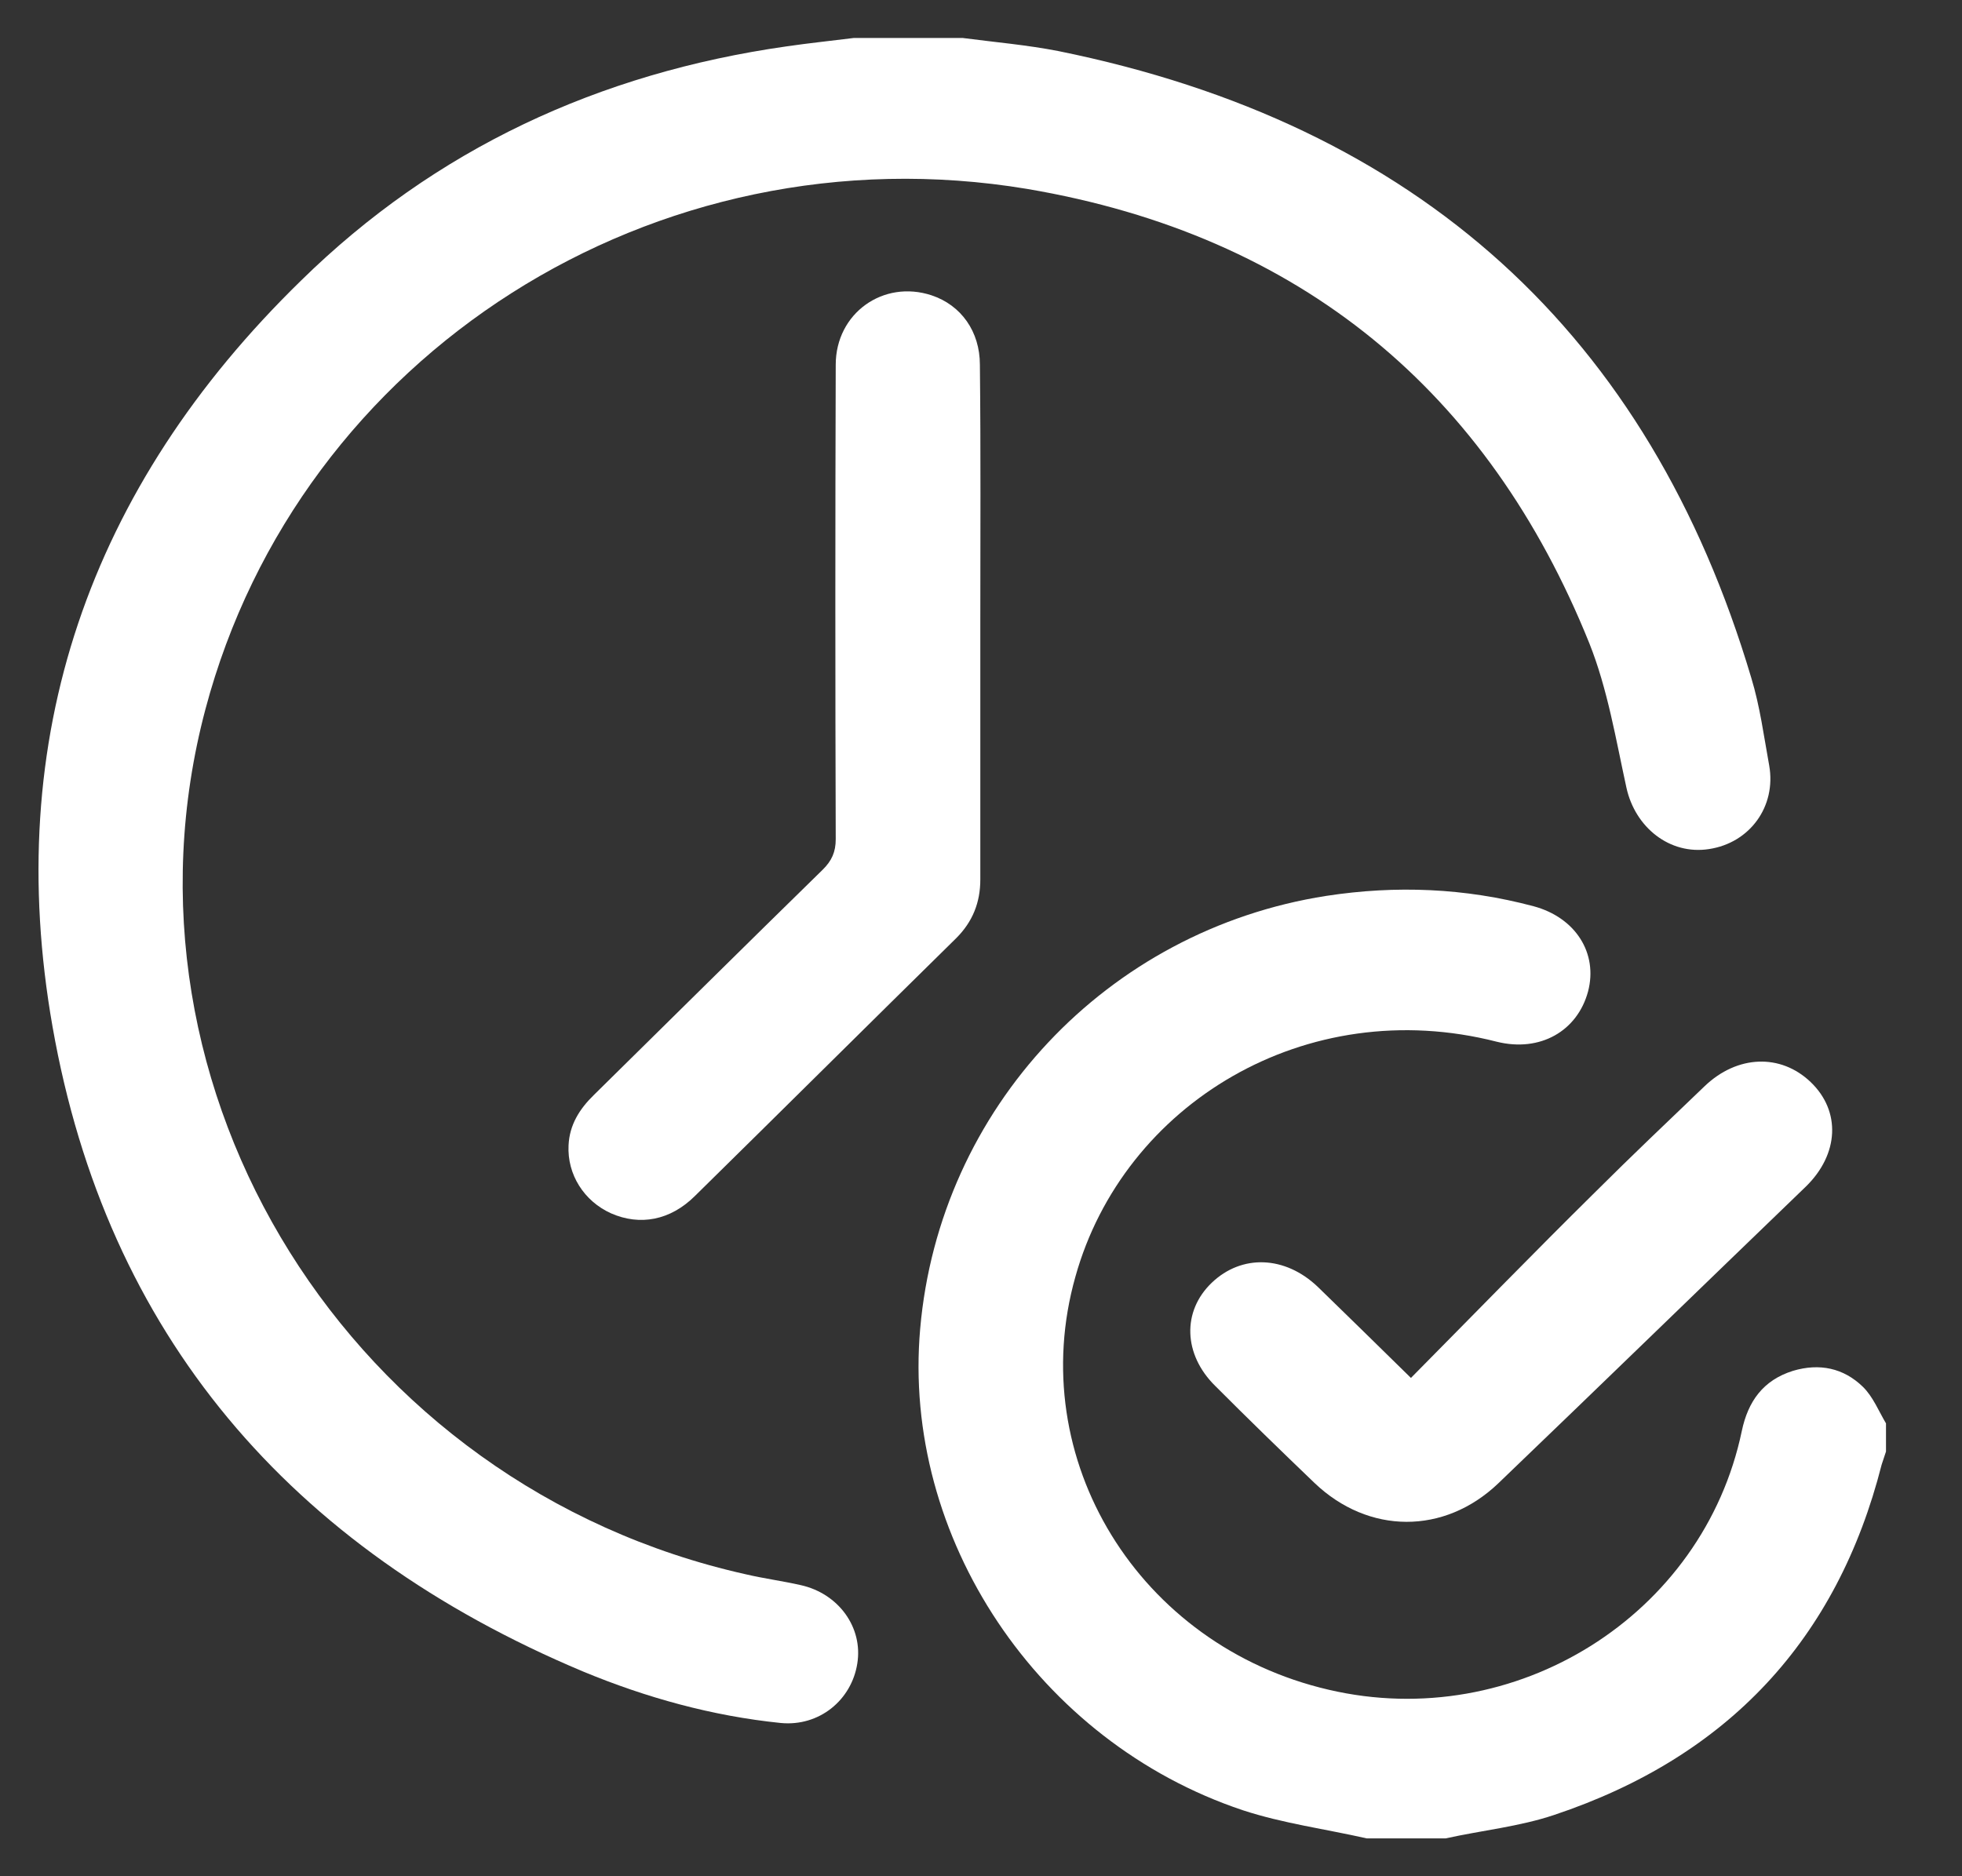 <svg xmlns="http://www.w3.org/2000/svg" width="23" height="22" viewBox="0 0 23 22" fill="none"><rect x="0" y="0" width="23" height="22" fill="#333333" stroke="none"/><path d="M11.283 0.445C11.656 0.494 12.04 0.527 12.408 0.599C16.63 1.456 19.332 3.919 20.53 7.949C20.632 8.284 20.677 8.631 20.74 8.977C20.824 9.455 20.514 9.884 20.033 9.956C19.575 10.027 19.168 9.703 19.066 9.235C18.942 8.669 18.846 8.081 18.631 7.542C17.444 4.595 15.251 2.759 12.04 2.215C7.671 1.489 3.51 4.161 2.408 8.317C1.221 12.792 4.115 17.427 8.745 18.46C8.959 18.51 9.174 18.538 9.389 18.587C9.83 18.686 10.118 19.082 10.05 19.505C9.983 19.934 9.604 20.247 9.152 20.203C8.349 20.121 7.574 19.906 6.834 19.599C3.392 18.153 1.249 15.64 0.616 12.039C0.023 8.664 1.04 5.717 3.527 3.292C5.099 1.748 7.021 0.857 9.219 0.544C9.485 0.505 9.751 0.478 10.011 0.445C10.435 0.445 10.859 0.445 11.283 0.445Z" fill="white"></path><path d="M16.021 21.556C15.535 21.446 15.038 21.38 14.569 21.226C12.166 20.423 10.572 18.026 10.787 15.58C11.013 12.996 12.975 10.907 15.546 10.505C16.366 10.379 17.174 10.412 17.977 10.626C18.469 10.758 18.735 11.176 18.616 11.627C18.491 12.089 18.056 12.341 17.547 12.215C15.309 11.643 13.172 12.946 12.607 14.969C12.002 17.108 13.348 19.296 15.575 19.813C17.762 20.324 19.967 18.944 20.419 16.778C20.492 16.432 20.668 16.184 21.018 16.074C21.329 15.981 21.612 16.041 21.838 16.261C21.957 16.377 22.024 16.547 22.109 16.69C22.109 16.8 22.109 16.91 22.109 17.02C22.092 17.07 22.075 17.125 22.058 17.174C21.538 19.219 20.261 20.599 18.22 21.281C17.813 21.418 17.372 21.462 16.948 21.556C16.643 21.556 16.332 21.556 16.021 21.556Z" fill="white"></path><path d="M11.492 7.306C11.492 8.306 11.492 9.312 11.492 10.313C11.492 10.582 11.402 10.808 11.21 11C10.187 12.006 9.169 13.018 8.146 14.024C7.858 14.31 7.502 14.376 7.163 14.227C6.846 14.084 6.648 13.771 6.665 13.43C6.676 13.188 6.795 13.001 6.965 12.836C7.858 11.957 8.745 11.077 9.644 10.198C9.751 10.093 9.797 9.989 9.797 9.84C9.791 7.987 9.791 6.129 9.797 4.277C9.797 3.672 10.356 3.276 10.921 3.463C11.266 3.578 11.487 3.886 11.487 4.277C11.498 5.283 11.492 6.294 11.492 7.306Z" fill="white"></path><path d="M16.54 16.157C17.274 15.415 17.975 14.694 18.693 13.985C19.117 13.562 19.552 13.149 19.982 12.737C20.366 12.369 20.875 12.352 21.226 12.688C21.582 13.029 21.559 13.534 21.169 13.914C19.965 15.074 18.767 16.239 17.563 17.394C16.93 17.998 16.042 17.993 15.409 17.388C15.019 17.014 14.629 16.635 14.245 16.25C13.872 15.882 13.855 15.376 14.205 15.041C14.556 14.705 15.064 14.722 15.449 15.09C15.782 15.415 16.127 15.75 16.54 16.157Z" fill="white"></path></svg>